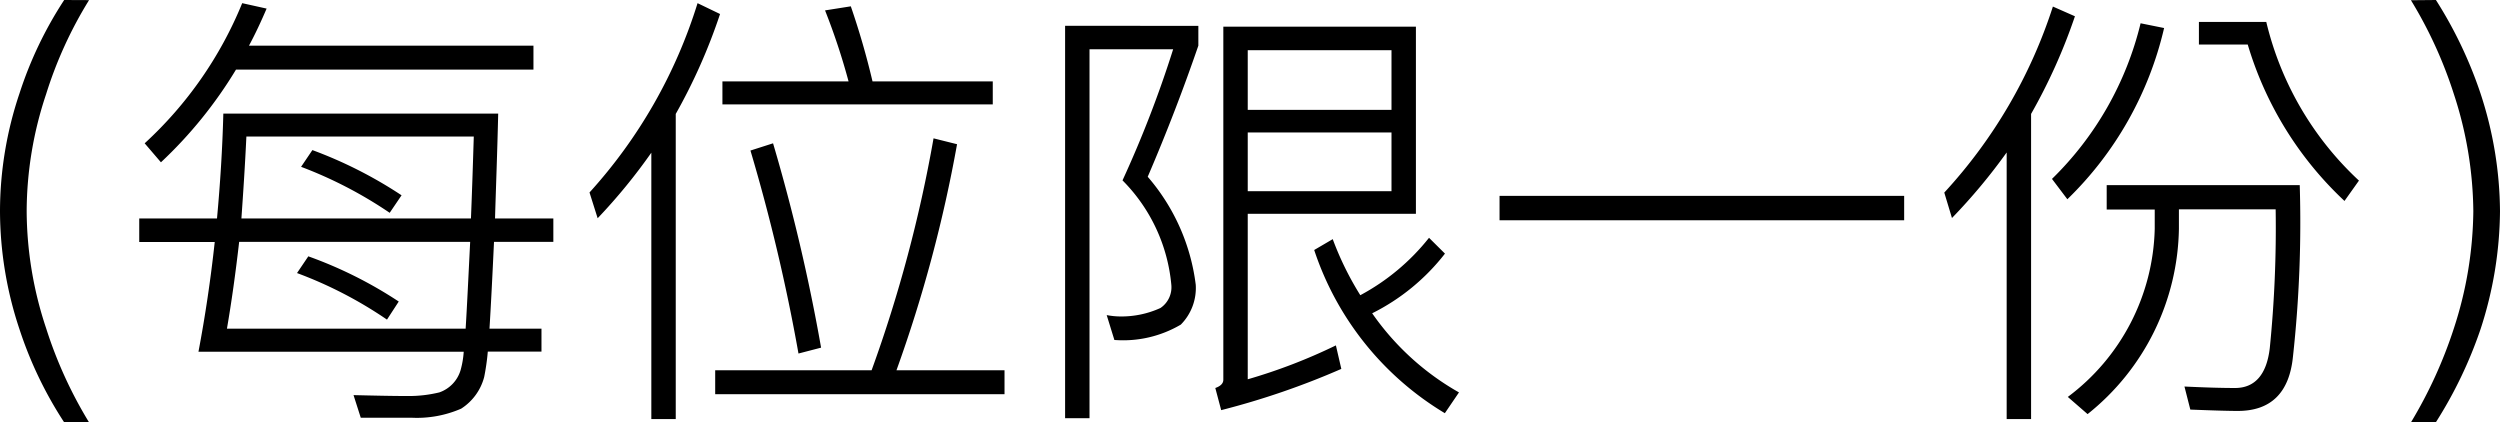 <svg xmlns="http://www.w3.org/2000/svg" width="88.48" height="14.944" viewBox="0 0 88.48 14.944">
  <path id="gwp_limit_01" d="M3.36-13.232A13.724,13.724,0,0,0,1.776-9.92a13.1,13.1,0,0,0-.688,4.16,13.272,13.272,0,0,0,.688,4.176,13.906,13.906,0,0,0,1.584,3.3h.88A15.235,15.235,0,0,1,2.72-1.616,13.227,13.227,0,0,1,2.032-5.76,13.153,13.153,0,0,1,2.72-9.9a14.58,14.58,0,0,1,1.52-3.328Zm6.08,2.464H19.968v-.848H9.9c.224-.416.432-.864.624-1.312l-.864-.192A13.812,13.812,0,0,1,6.208-8.16l.576.672A15.375,15.375,0,0,0,9.44-10.768ZM12-4.16l-.4.592A14.72,14.72,0,0,1,14.784-1.92l.416-.64A14.953,14.953,0,0,0,12-4.16ZM8.112-.784H17.5a3.159,3.159,0,0,1-.112.656,1.189,1.189,0,0,1-.752.784,4.55,4.55,0,0,1-1.1.128C14.96.784,14.3.768,13.6.752l.256.8h1.792a3.923,3.923,0,0,0,1.76-.32,1.9,1.9,0,0,0,.816-1.12,7.963,7.963,0,0,0,.128-.9h1.9V-1.6h-1.84c.048-.768.1-1.792.16-3.072h2.1V-5.5H18.608c.032-1.088.08-2.32.112-3.712H8.992C8.96-7.952,8.88-6.72,8.768-5.5H6.016v.832H8.688Q8.472-2.68,8.112-.784ZM17.568-1.6H9.12q.24-1.392.432-3.072h8.176C17.664-3.392,17.616-2.368,17.568-1.6ZM9.632-5.5c.064-.912.128-1.872.176-2.9h8.048c-.032,1.056-.064,2.016-.1,2.9ZM12.144-7.92l-.4.592A15.052,15.052,0,0,1,14.88-5.7L15.3-6.32A15.338,15.338,0,0,0,12.144-7.92Zm13.632-5.2a17.794,17.794,0,0,1-3.824,6.7l.288.912a20.085,20.085,0,0,0,1.9-2.32V1.6h.864V-9.2a20.113,20.113,0,0,0,1.568-3.536Zm.88,2.768v.816h9.568v-.816H31.968a27.341,27.341,0,0,0-.768-2.656l-.912.144a23.108,23.108,0,0,1,.832,2.512ZM26.4-.128V.72H36.64V-.128H32.816a49.151,49.151,0,0,0,2.144-8l-.832-.208A48.8,48.8,0,0,1,31.936-.128ZM28.448-8.16l-.8.256a65.443,65.443,0,0,1,1.7,7.184l.8-.208A65.763,65.763,0,0,0,28.448-8.16Zm10.336-4.16V1.568h.864V-11.488h2.96a39.644,39.644,0,0,1-1.792,4.64,6.011,6.011,0,0,1,1.728,3.7.886.886,0,0,1-.384.816,3.323,3.323,0,0,1-1.44.3,2.684,2.684,0,0,1-.464-.048l.272.88a4.022,4.022,0,0,0,2.352-.544,1.841,1.841,0,0,0,.528-1.408,7.193,7.193,0,0,0-1.7-3.824c.688-1.6,1.28-3.152,1.792-4.64v-.7Zm6.464,3.776h5.088v2.08H45.248Zm5.088-.8H45.248v-2.112h5.088Zm1.328,4.528a7.8,7.8,0,0,1-2.432,2.032,10.894,10.894,0,0,1-.976-1.984l-.656.384a10.632,10.632,0,0,0,4.624,5.776l.5-.736a9.327,9.327,0,0,1-3.072-2.8,7.508,7.508,0,0,0,2.576-2.112Zm-6.416-.848H51.2v-6.624H44.384V.208Q44.384.4,44.1.5l.208.784A27.648,27.648,0,0,0,48.56-.176l-.192-.832a19.568,19.568,0,0,1-3.12,1.2ZM54.16-6.3v.864H68.48V-6.3Zm19.584-6.7A17.734,17.734,0,0,1,69.9-6.416l.272.9a20.38,20.38,0,0,0,1.936-2.32V1.6h.864V-9.2a19.919,19.919,0,0,0,1.552-3.456Zm8.736,6.32H75.648v.864h1.7v.688A7.644,7.644,0,0,1,74.272.816l.7.608a8.555,8.555,0,0,0,3.232-6.56v-.688h3.424a42.474,42.474,0,0,1-.208,4.912C81.312.016,80.9.5,80.192.5,79.68.5,79.088.48,78.4.448l.208.816q1.2.048,1.68.048c1.168,0,1.824-.64,1.952-1.92A43.505,43.505,0,0,0,82.48-6.688Zm-3.568-5.776v.8H80.64a12.424,12.424,0,0,0,3.424,5.536l.512-.72a11.214,11.214,0,0,1-3.28-5.616Zm-2.064.048A11.47,11.47,0,0,1,73.712-6.9l.544.72A12.322,12.322,0,0,0,77.68-12.24Zm9.568-.816A15.3,15.3,0,0,1,87.936-9.9a13.626,13.626,0,0,1,.688,4.144,13.706,13.706,0,0,1-.688,4.144,16.023,16.023,0,0,1-1.52,3.328h.88a15.263,15.263,0,0,0,1.584-3.3,13.745,13.745,0,0,0,.688-4.176,13.567,13.567,0,0,0-.688-4.16A15.033,15.033,0,0,0,87.3-13.232Z" transform="translate(-1.088 13.232)"/>
</svg>
